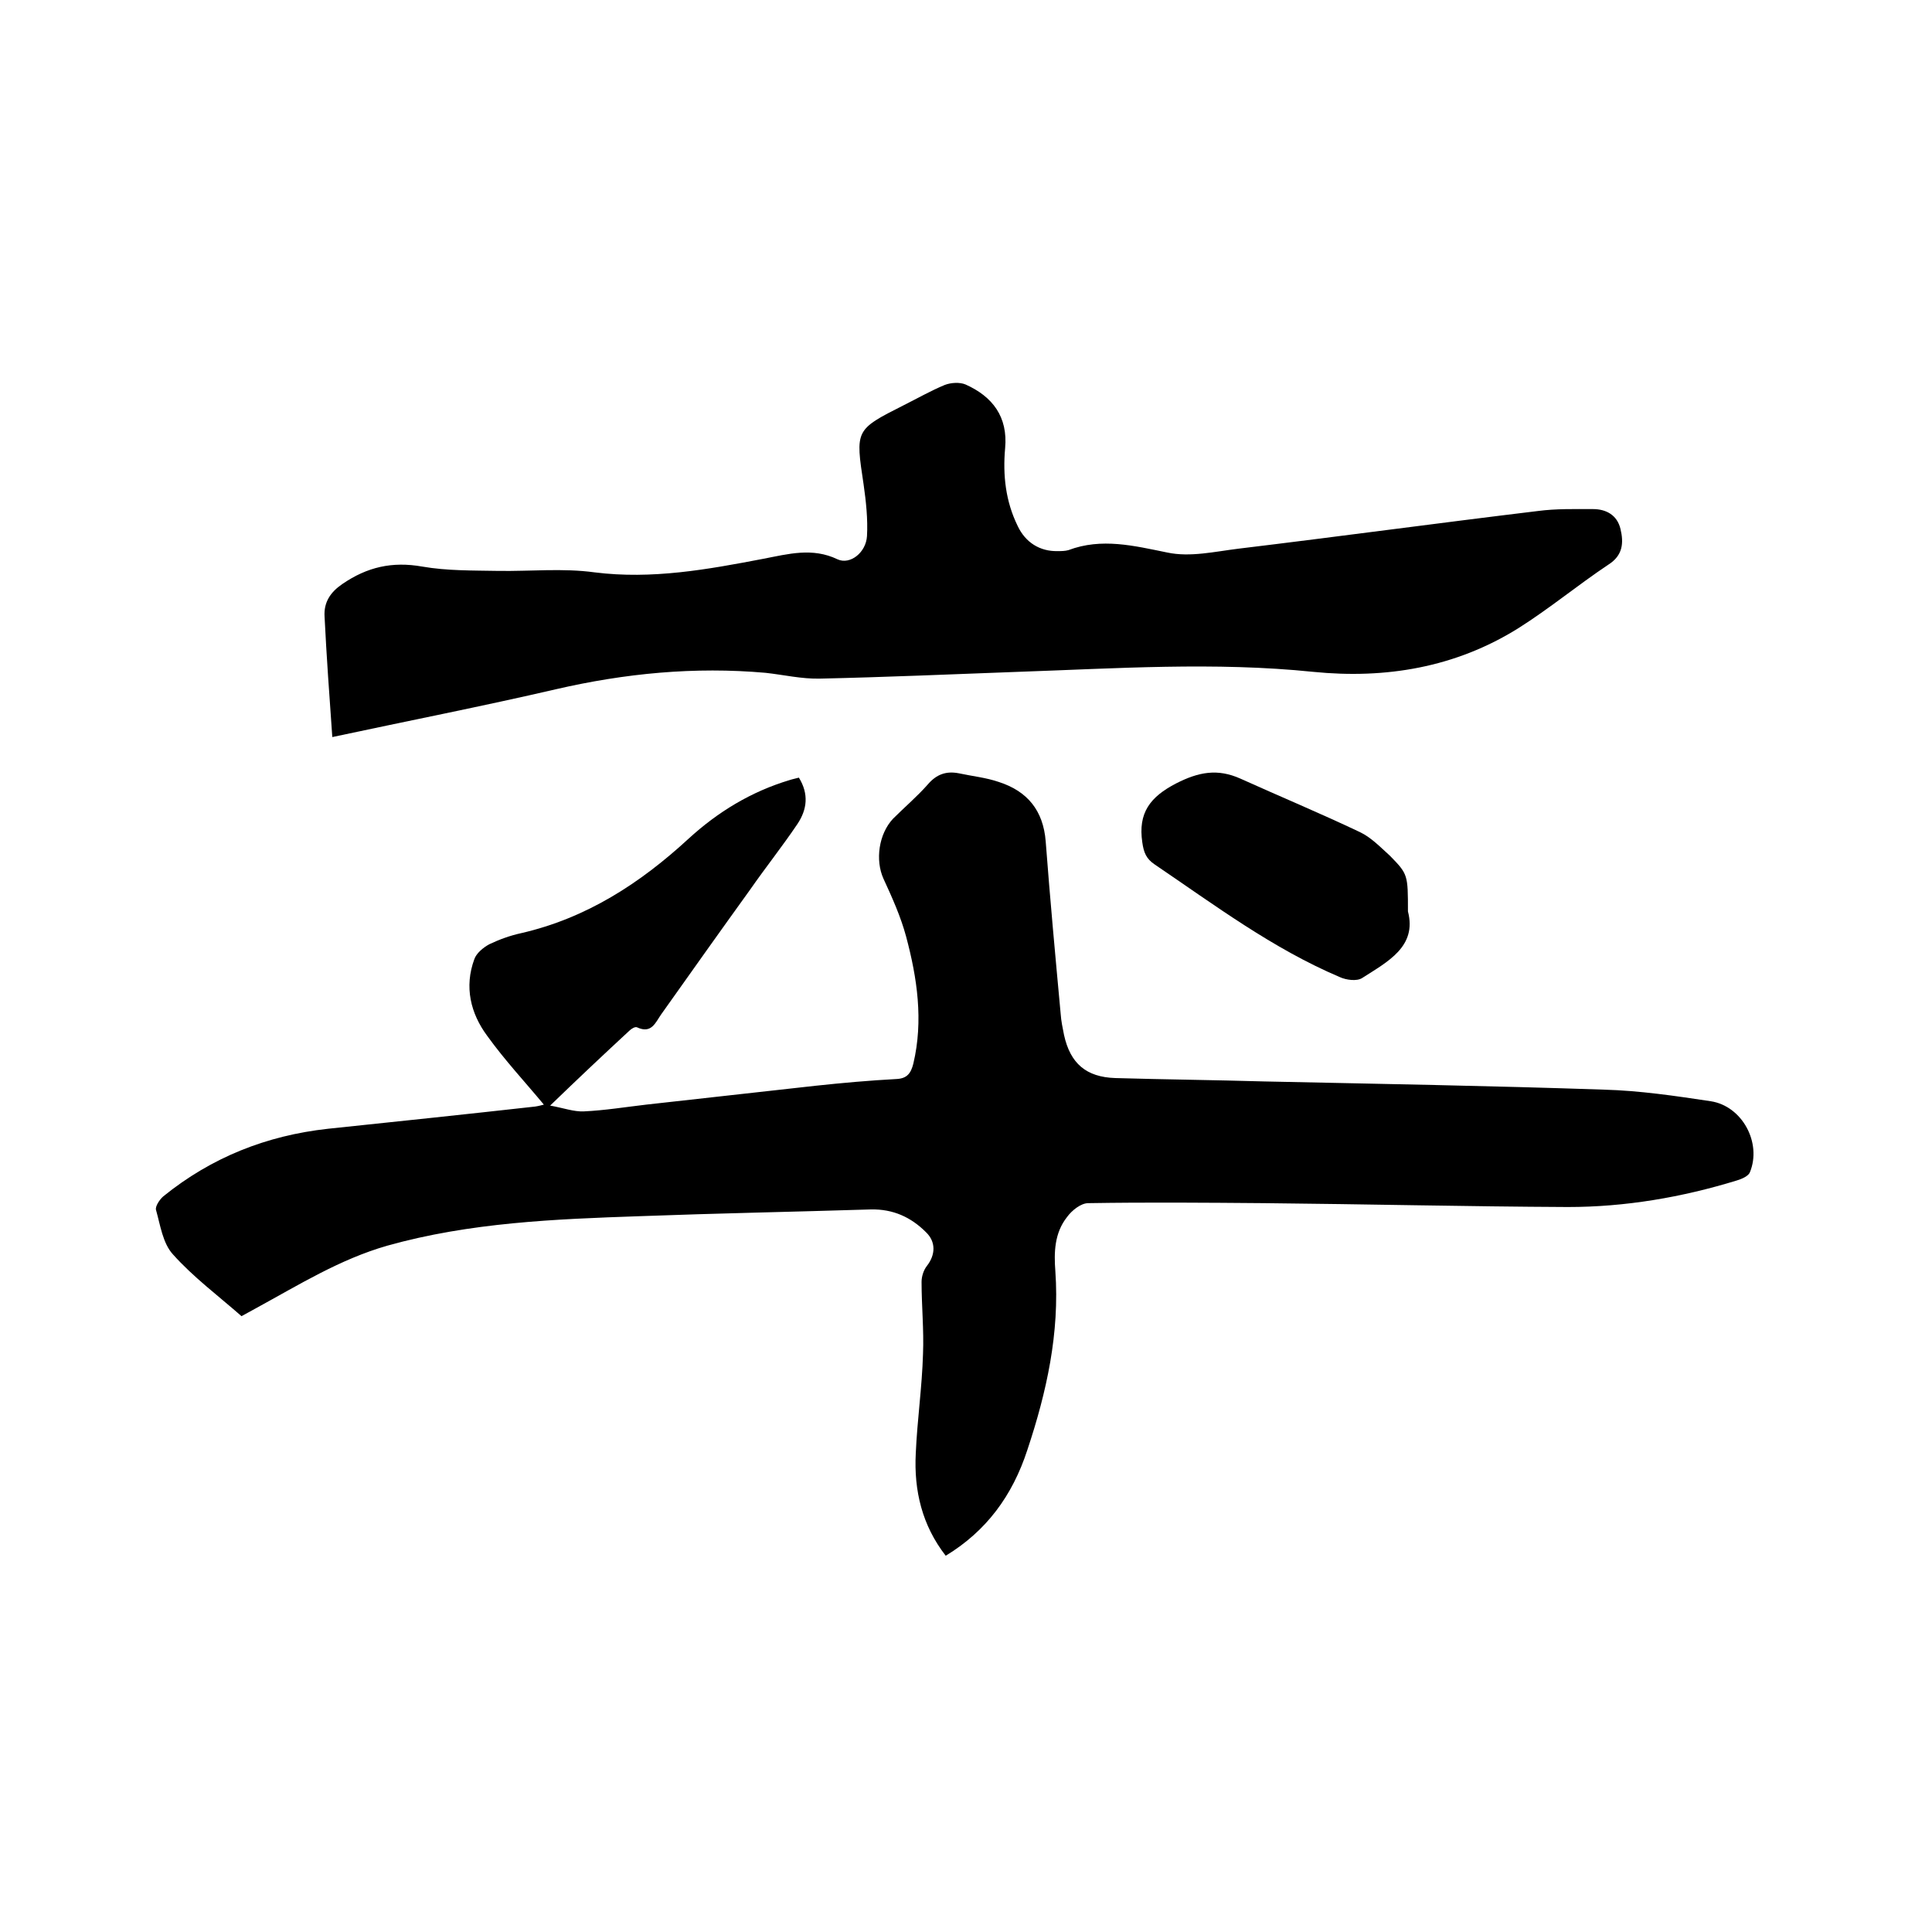 <svg enable-background="new 0 0 400 400" viewBox="0 0 400 400" xmlns="http://www.w3.org/2000/svg"><path d="m195.8 322.1c-4.9-6.3-6.6-13.5-6.2-21.2.3-6.9 1.3-13.7 1.5-20.6.2-5-.3-9.9-.3-14.9 0-1.1.4-2.4 1.1-3.3 1.8-2.3 1.9-5-.2-7-3.1-3.1-6.8-4.8-11.4-4.7-16 .5-31.9.8-47.9 1.4-17.5.6-35.1 1.3-52.2 6.1-9.8 2.8-18.3 8.1-27.1 12.9-1.1.6-2.2 1.2-3.1 1.7-4.9-4.3-10-8.1-14.2-12.8-2.1-2.3-2.6-6-3.5-9.2-.2-.7.7-2.1 1.5-2.8 10-8.1 21.4-12.6 34.1-14 14.3-1.5 28.6-3 42.9-4.6.7-.1 1.4-.3 1.8-.4-3.9-4.7-8.1-9.2-11.7-14.2-3.5-4.7-4.8-10.2-2.7-15.9.4-1.2 1.8-2.4 3.1-3.1 2.1-1 4.3-1.8 6.6-2.3 13.5-3.1 24.6-10.3 34.6-19.5 6.1-5.6 13-9.8 21-12.2.6-.2 1.2-.3 1.9-.5 2.1 3.4 1.7 6.6-.3 9.6-3.1 4.6-6.6 9-9.8 13.6-6.2 8.6-12.3 17.2-18.4 25.8-1.2 1.7-2 4.1-5 2.7-.4-.2-1.2.3-1.6.7-5.3 4.9-10.5 9.8-16.4 15.5 2.8.5 4.9 1.3 7 1.2 4.3-.2 8.6-.9 12.9-1.4 11.7-1.3 23.3-2.6 35-3.9 5.6-.6 11.2-1.1 16.8-1.4 2.2-.1 3-1.2 3.5-3.2 2.1-8.9.8-17.7-1.5-26.3-1.1-4.1-2.9-8.1-4.7-12-1.7-3.8-1-9.2 2-12.4 2.4-2.4 5-4.6 7.2-7.1 1.8-2.1 3.8-2.8 6.4-2.3 2.8.6 5.7.9 8.3 1.8 5.9 1.9 9.2 5.9 9.7 12.3.9 11.9 2 23.8 3.1 35.7.1 1.5.4 2.9.7 4.4 1.3 5.9 4.6 8.7 10.6 8.9 10.3.3 20.5.4 30.8.7 23.5.5 47 .9 70.4 1.7 7.4.2 14.8 1.3 22.1 2.4 6.5 1 10.6 8.6 8.1 14.7-.3.8-1.7 1.4-2.7 1.7-11.4 3.5-23.1 5.5-35 5.5-20.9-.1-41.9-.6-62.8-.8-12.2-.1-24.3-.2-36.5 0-1.5 0-3.4 1.5-4.4 2.9-2.6 3.3-2.7 7.3-2.4 11.2.9 12.8-1.8 25-5.8 37-3.1 9.5-8.5 16.8-16.9 21.9z"/><path d="m68.8 152.6c-.6-8.5-1.2-16.7-1.6-24.9-.2-3 1.2-5.1 3.7-6.8 5.1-3.5 10.3-4.7 16.5-3.6 5.2.9 10.5.8 15.8.9 6.6.1 13.4-.6 19.9.3 11.9 1.5 23.4-.6 34.9-2.8 5.2-1 10.2-2.4 15.4.1 2.6 1.2 5.9-1.4 6.1-4.8.2-3.5-.2-7.2-.7-10.7-1.7-11.3-1.8-11.3 8.3-16.4 2.8-1.4 5.6-3 8.5-4.2 1.3-.5 3.1-.6 4.3-.1 5.6 2.5 8.8 6.7 8.2 13.2-.5 5.6.1 11 2.6 16.1 1.6 3.4 4.6 5.3 8.3 5.2.7 0 1.5 0 2.2-.2 6.9-2.6 13.6-.9 20.5.5 4.7 1 9.8-.2 14.7-.8 20.7-2.5 41.3-5.3 62-7.8 3.8-.5 7.6-.4 11.4-.4 2.7 0 5 1.2 5.7 4.1s.5 5.5-2.5 7.4c-6.3 4.2-12.2 9.1-18.7 13.2-13 8.1-27.4 10.5-42.4 9-20.4-2.1-40.8-.7-61.2 0-13.6.5-27.3 1.1-40.9 1.4-3.8.1-7.6-.8-11.3-1.2-14.7-1.3-29.1.1-43.4 3.4-15.1 3.5-30.4 6.5-46.3 9.9z"/><path d="m291.5 188.7c1.9 7.3-4.2 10.4-9.5 13.8-1.1.7-3.3.4-4.6-.2-13.9-5.9-25.9-14.9-38.3-23.3-1.8-1.2-2.3-2.5-2.6-4.6-.9-6.1 1.6-9.4 7-12.2 4.7-2.4 8.6-3.1 13.3-1 8.2 3.7 16.6 7.2 24.8 11.1 2.3 1.1 4.2 3.1 6.2 4.9 3.7 3.8 3.7 3.9 3.7 11.5z"/></svg>